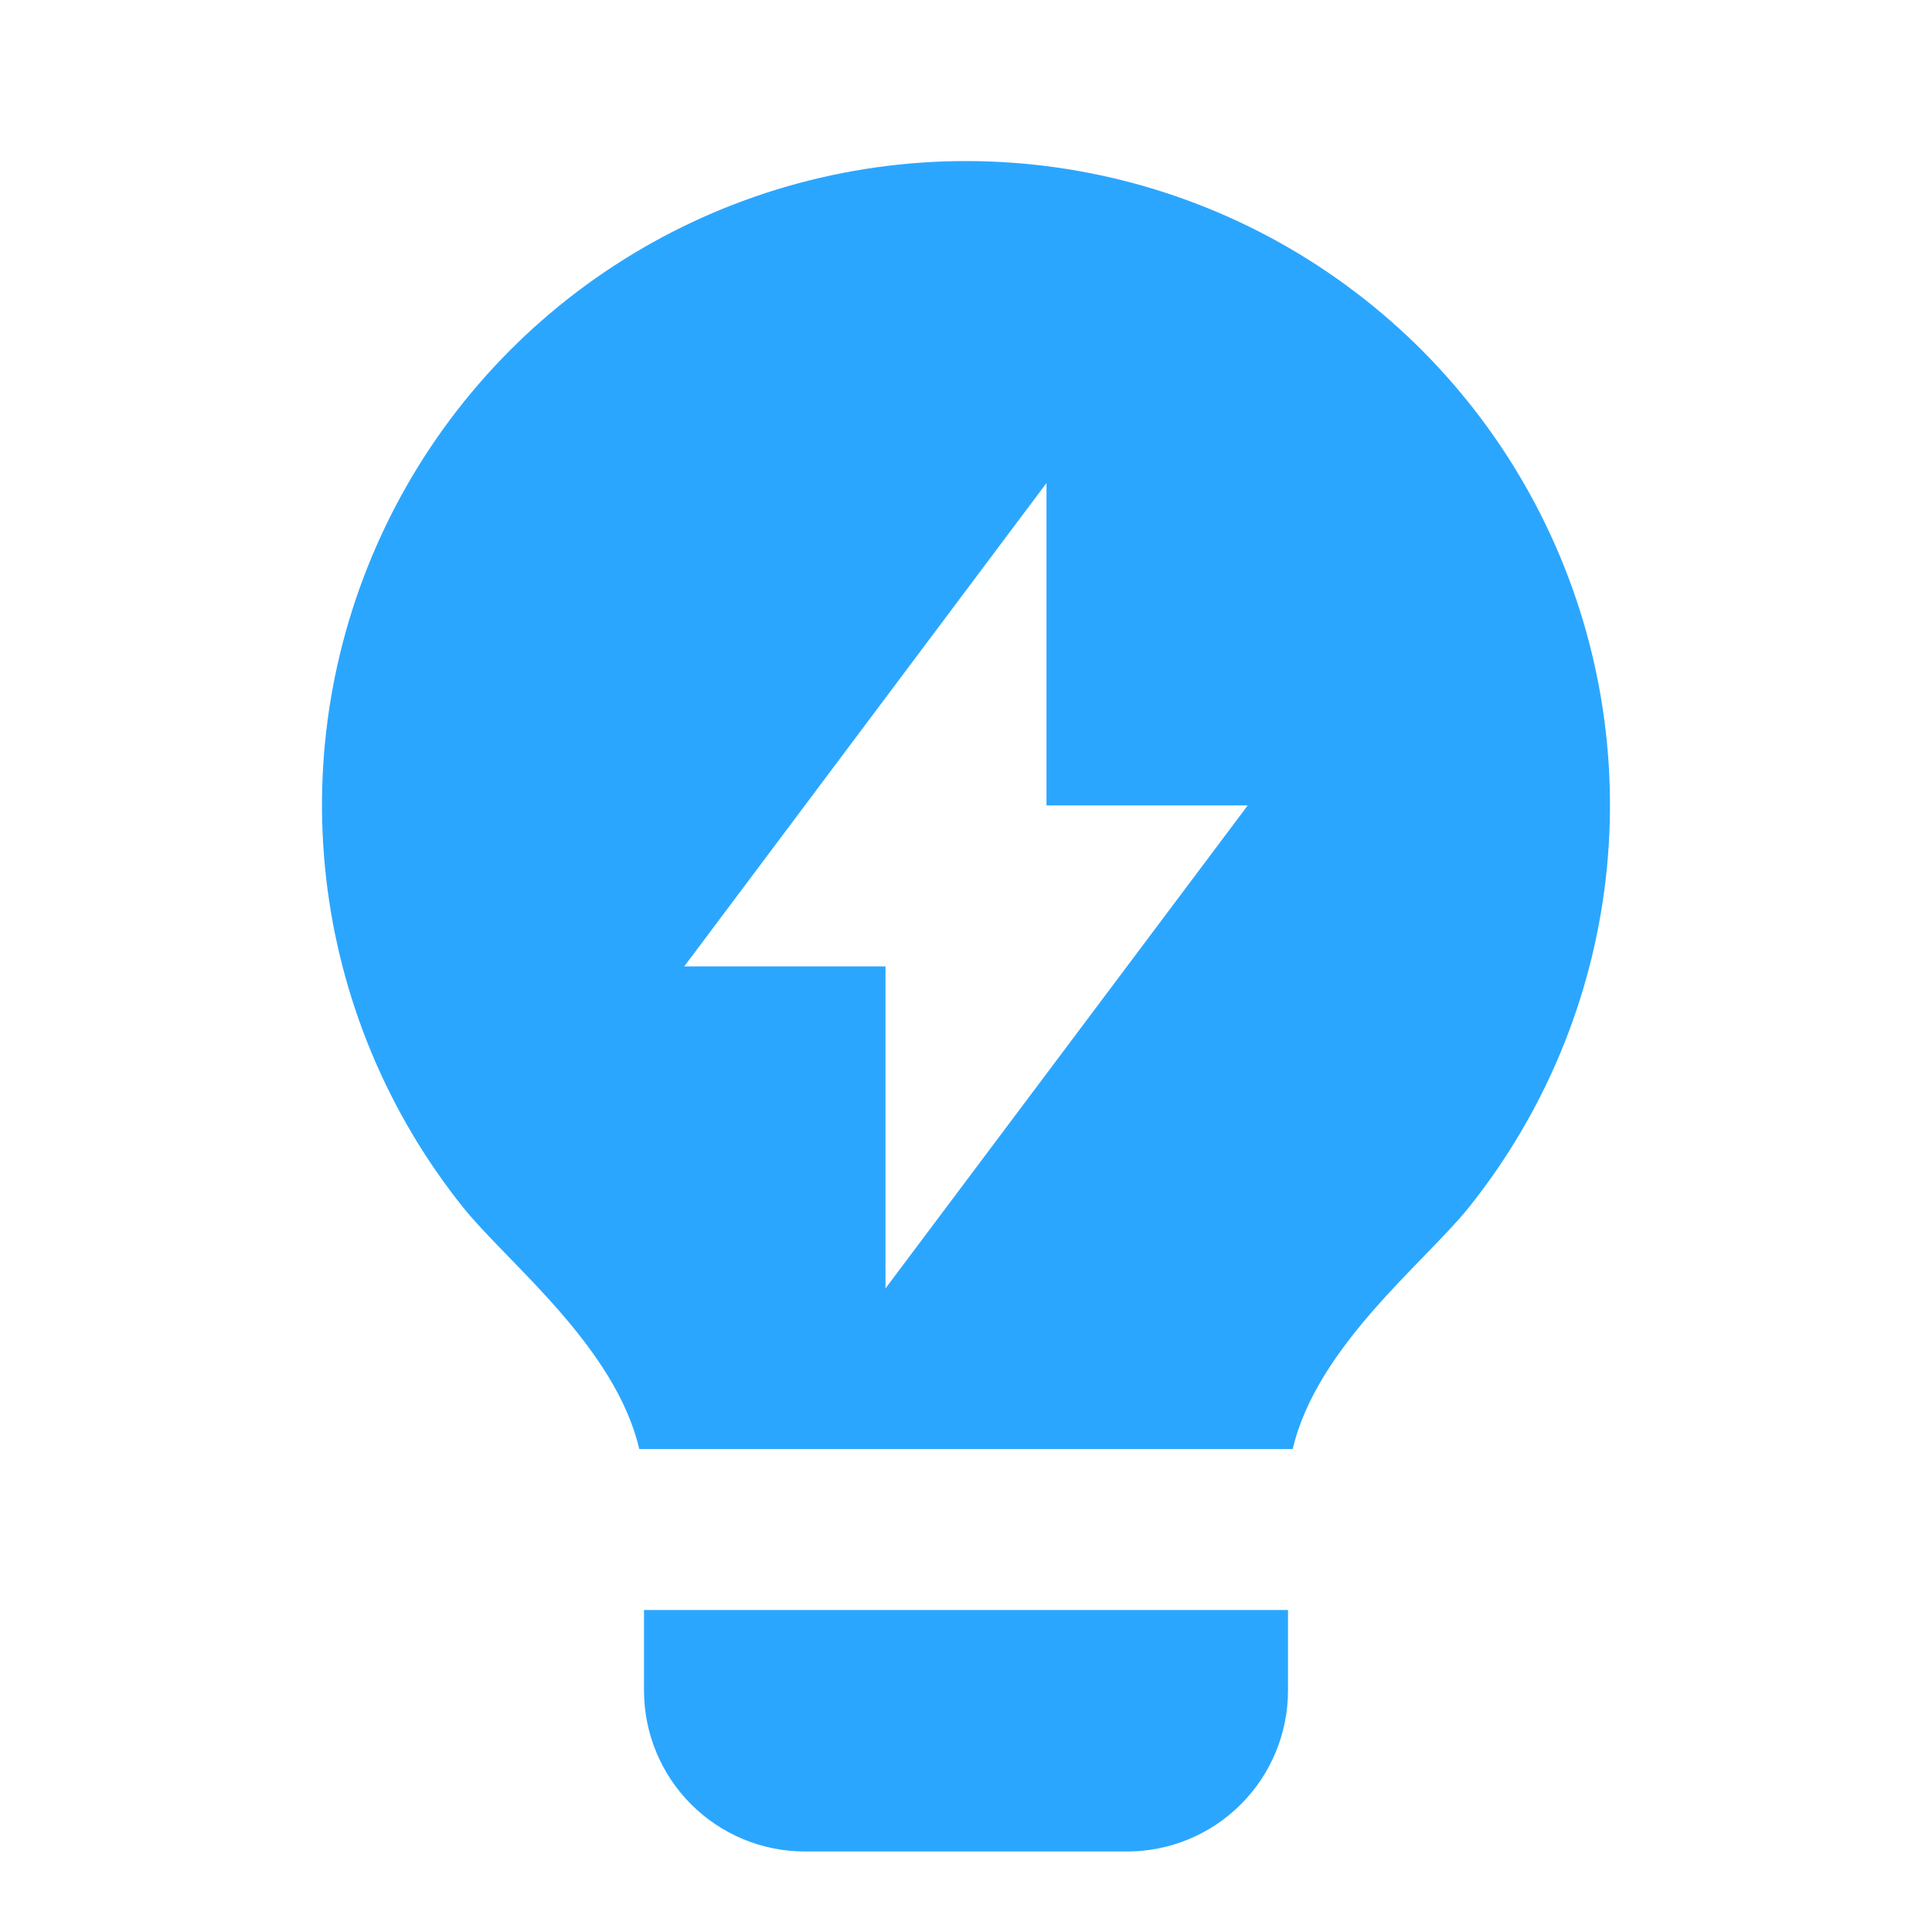 <?xml version="1.0" encoding="UTF-8"?> <svg xmlns="http://www.w3.org/2000/svg" width="108" height="108" viewBox="0 0 108 108" fill="none"> <path d="M35.734 81C34.398 75.271 28.368 70.587 25.893 67.5C21.655 62.205 18.999 55.82 18.231 49.081C17.463 42.343 18.614 35.524 21.552 29.411C24.489 23.298 29.094 18.139 34.836 14.528C40.578 10.918 47.222 9.003 54.005 9.004C60.787 9.005 67.431 10.922 73.172 14.535C78.912 18.147 83.516 23.307 86.451 29.421C89.387 35.535 90.536 42.354 89.766 49.093C88.996 55.831 86.338 62.215 82.098 67.509C79.623 70.591 73.602 75.276 72.265 81H35.73H35.734ZM72 90V94.5C72 96.887 71.052 99.176 69.364 100.864C67.676 102.552 65.387 103.5 63 103.5H45C42.613 103.5 40.324 102.552 38.636 100.864C36.948 99.176 36 96.887 36 94.5V90H72ZM58.5 45.022V27L38.25 54.022H49.5V72.022L69.75 45.022H58.5V45.022Z" fill="#2BA6FF"></path> </svg> 